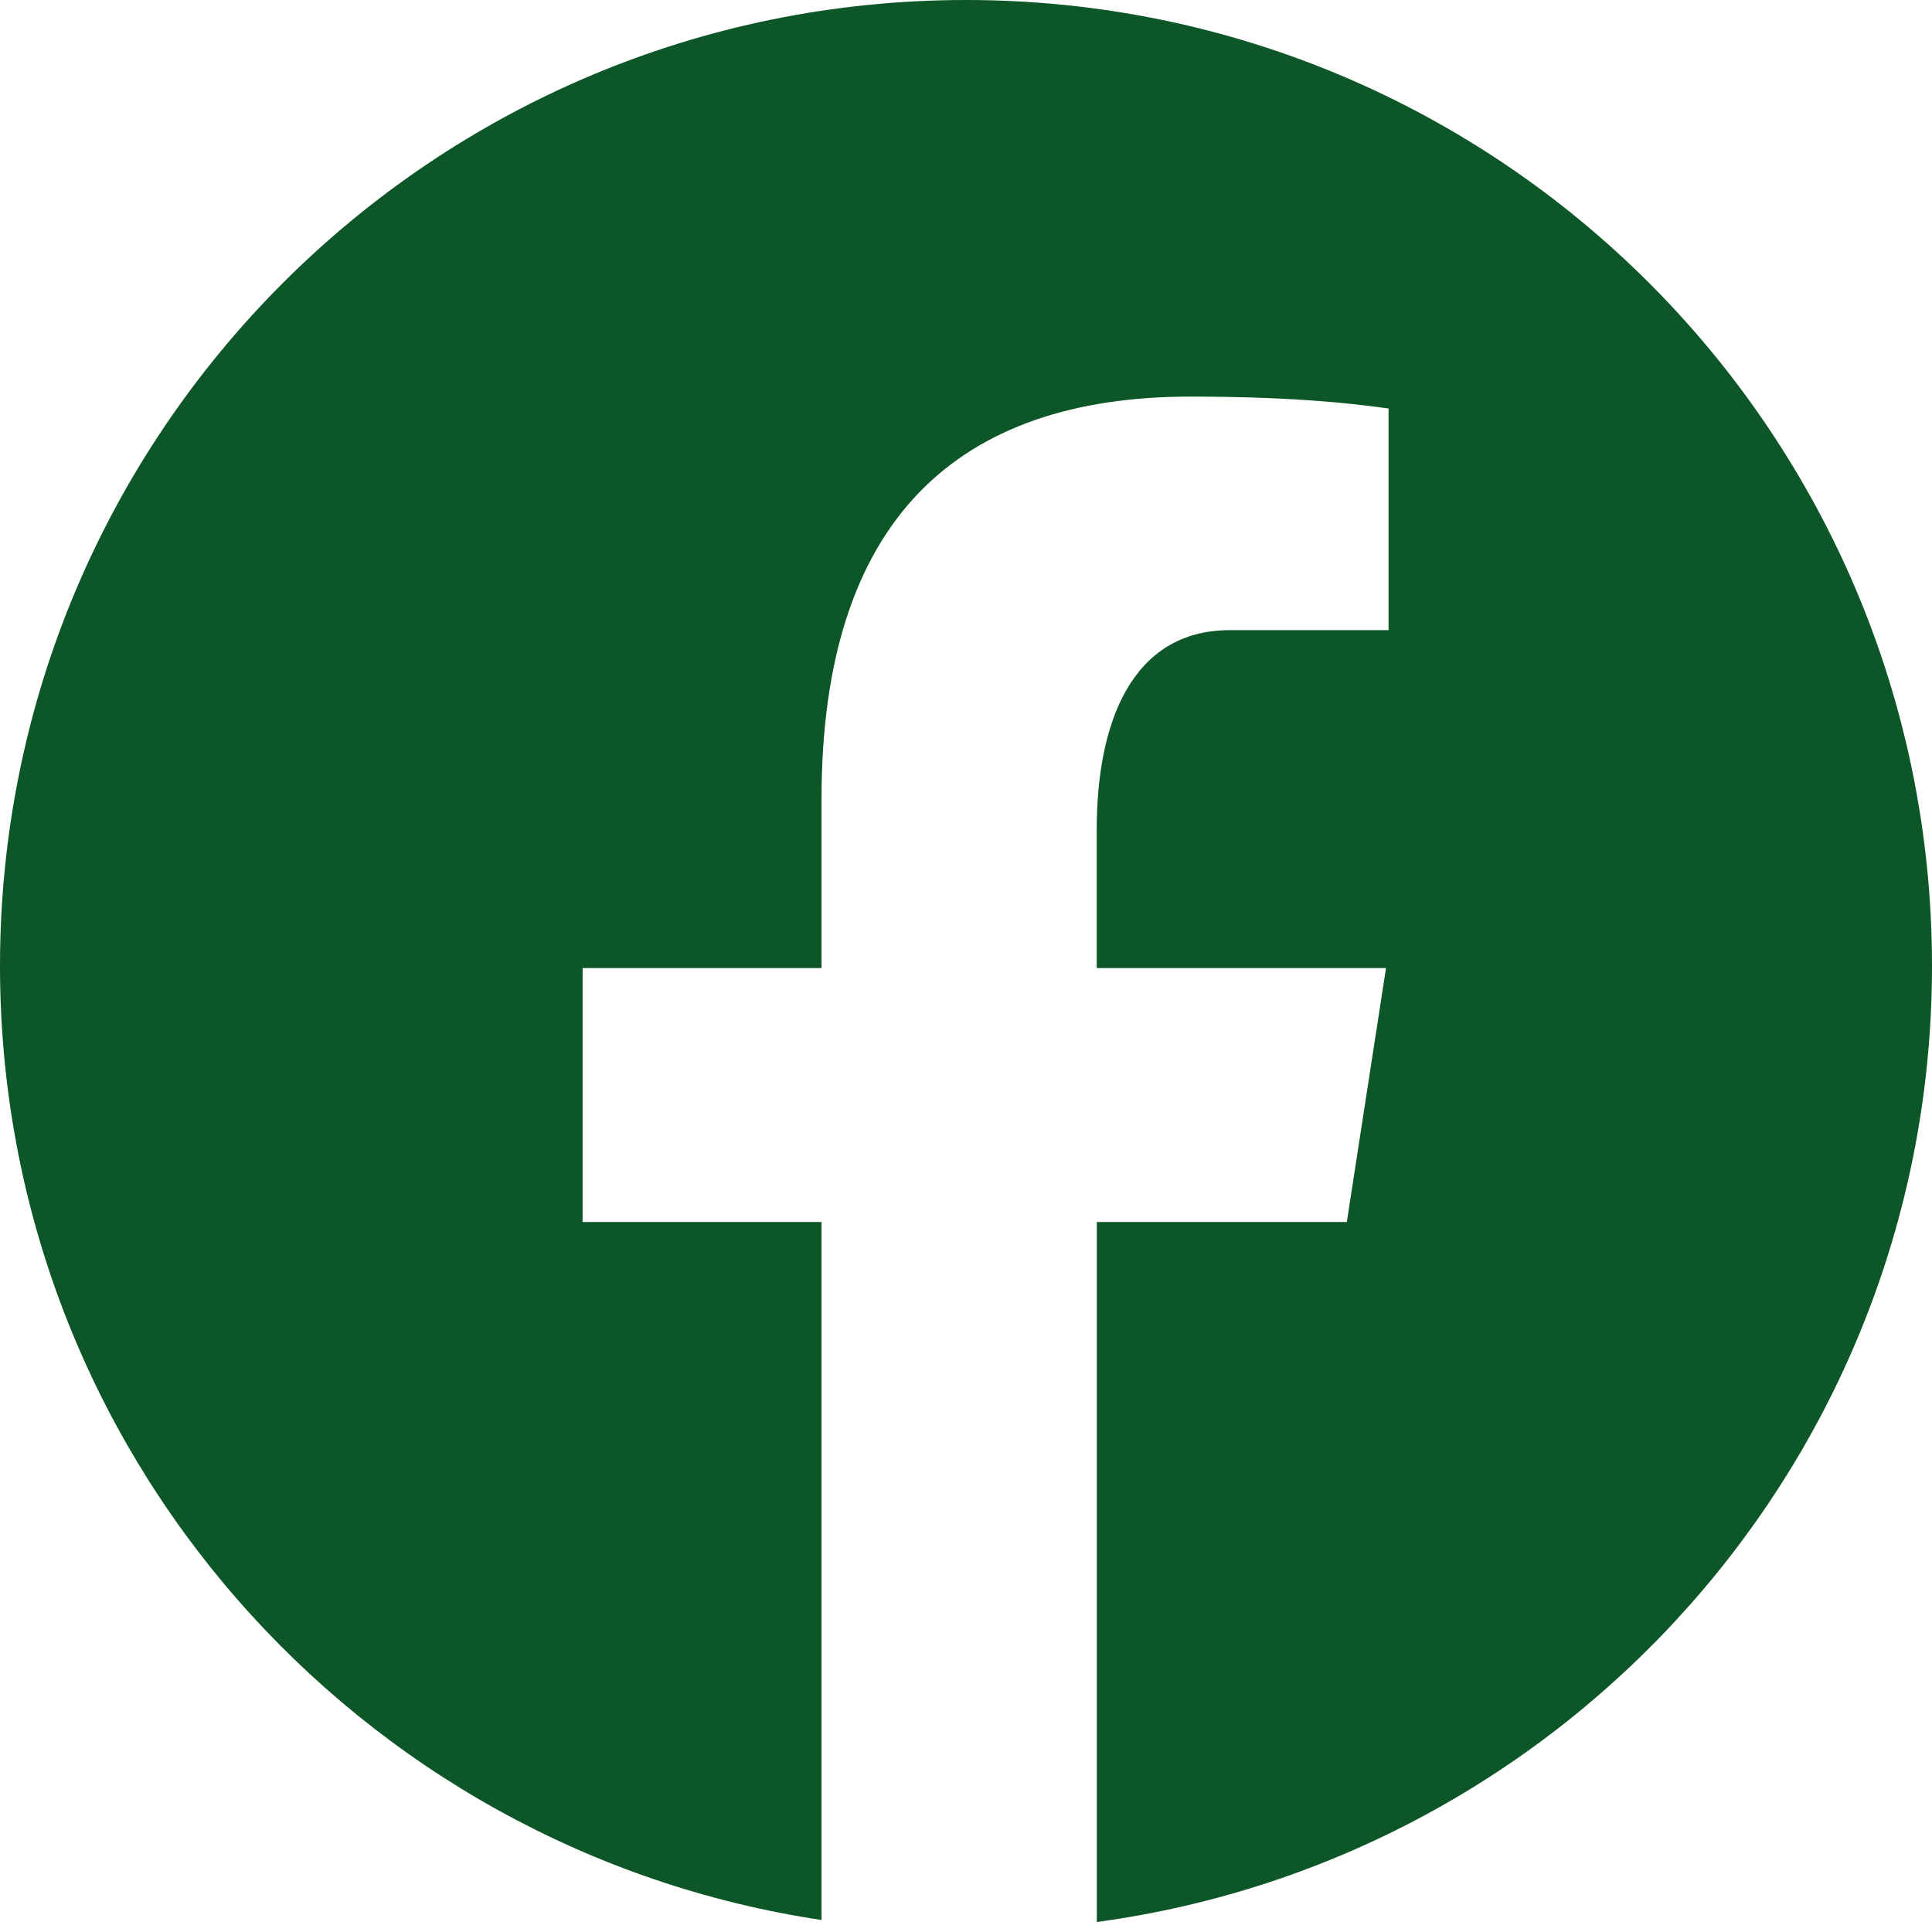 <?xml version="1.0" encoding="UTF-8"?>
<svg width="18px" height="18px" viewBox="0 0 18 18" version="1.1" xmlns="http://www.w3.org/2000/svg" xmlns:xlink="http://www.w3.org/1999/xlink">
    <title>i_facebook</title>
    <g id="Page-2" stroke="none" stroke-width="1" fill="none" fill-rule="evenodd">
        <g id="cover" transform="translate(-499, -165)" fill="#0D5628" fill-rule="nonzero">
            <g id="i_facebook" transform="translate(499, 165)">
                <path d="M9,0 C4.029,0 0,4.029 0,9 C0,13.512 3.324,17.238 7.654,17.888 L7.654,11.385 L5.428,11.385 L5.428,9.019 L7.654,9.019 L7.654,7.445 C7.654,4.838 8.924,3.695 11.091,3.695 C12.128,3.695 12.677,3.771 12.937,3.806 L12.937,5.871 L11.459,5.871 C10.539,5.871 10.218,6.743 10.218,7.726 L10.218,9.019 L12.913,9.019 L12.548,11.385 L10.219,11.385 L10.219,17.907 C14.611,17.312 18,13.556 18,9 C18,4.029 13.971,0 9,0 Z" id="Path"></path>
            </g>
        </g>
    </g>
</svg>